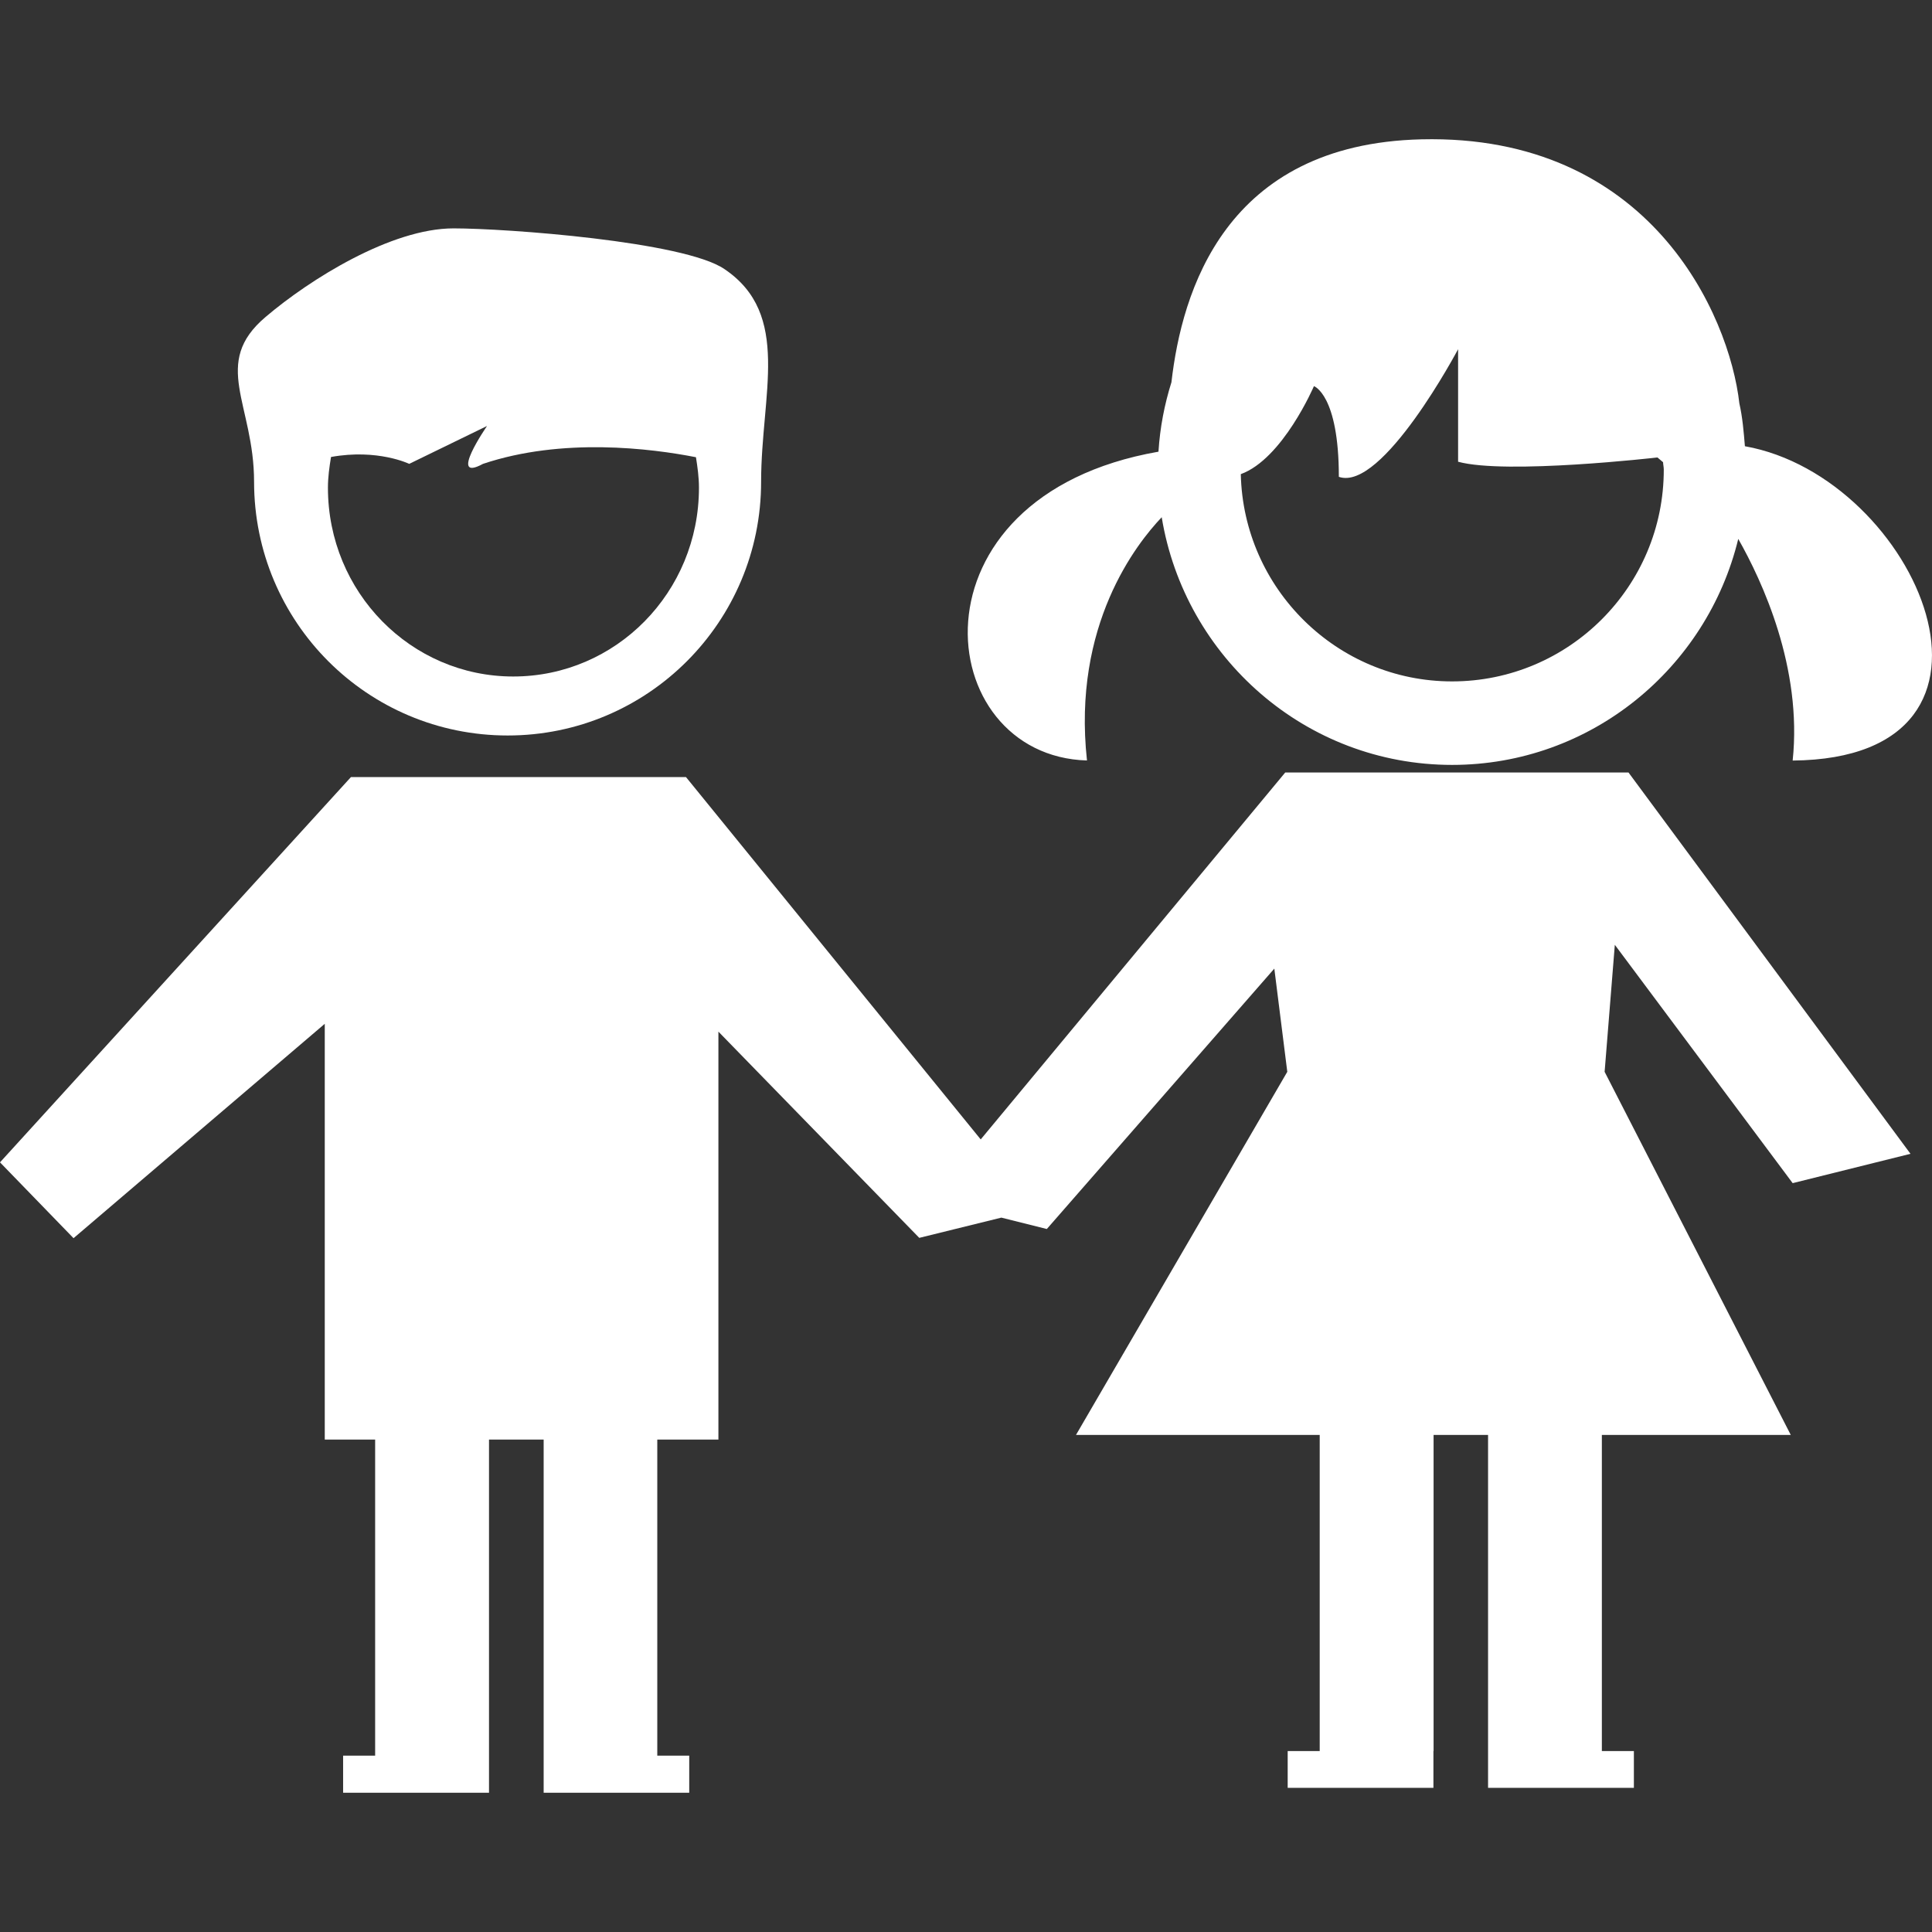<?xml version="1.0" encoding="iso-8859-1"?>
<!-- Generator: Adobe Illustrator 16.0.0, SVG Export Plug-In . SVG Version: 6.00 Build 0)  -->
<!DOCTYPE svg PUBLIC "-//W3C//DTD SVG 1.1//EN" "http://www.w3.org/Graphics/SVG/1.1/DTD/svg11.dtd">
<svg xmlns="http://www.w3.org/2000/svg" xmlns:xlink="http://www.w3.org/1999/xlink" version="1.1" id="Capa_1" x="0px" y="0px" width="512px" height="512px" viewBox="0 0 24.432 24.432" style="enable-background:new 0 0 24.432 24.432;" xml:space="preserve">
<rect x="0" y="0" width="24.432" height="24.432" fill="#333333" stroke="none"/>
<g>
	<g>
		<path d="M6.42,9.301c1.771,0,3.205-1.435,3.205-3.208c0-1.105,0.389-2.117-0.465-2.691C8.648,3.053,6.4,2.888,5.736,2.888    c-0.79,0-1.817,0.644-2.376,1.119C2.665,4.594,3.213,5.111,3.213,6.092C3.213,7.866,4.646,9.301,6.42,9.301z M4.186,5.779    c0.589-0.107,0.989,0.087,0.989,0.087l0.984-0.479c0,0-0.501,0.724-0.051,0.479C7.11,5.53,8.231,5.67,8.801,5.782    c0.02,0.125,0.038,0.253,0.038,0.386c0,1.32-1.048,2.387-2.349,2.387c-1.294,0-2.343-1.067-2.343-2.387    C4.147,6.035,4.165,5.907,4.186,5.779z" fill="#FFFFFF"/>
		<path d="M22.066,5.643c-0.015-0.183-0.03-0.365-0.07-0.541c-0.127-1.124-1.133-3.408-4.02-3.34    c-2.488,0.059-3.031,1.932-3.162,3.072c-0.088,0.28-0.145,0.573-0.164,0.878c-3.236,0.565-2.88,3.849-0.904,3.905    c-0.188-1.715,0.63-2.745,0.945-3.076c0.291,1.771,1.82,3.132,3.672,3.132c1.756,0,3.222-1.223,3.619-2.858    c0.303,0.534,0.812,1.628,0.688,2.803C25.783,9.591,24.251,6.032,22.066,5.643z M18.363,8.617c-1.455,0-2.639-1.172-2.672-2.621    c0.531-0.193,0.925-1.113,0.925-1.113s0.315,0.108,0.315,1.147c0.551,0.192,1.508-1.614,1.508-1.614v1.423    c0.607,0.166,2.521-0.054,2.521-0.054l0.071,0.06c0.001,0.03,0.009,0.061,0.009,0.092C21.042,7.415,19.842,8.617,18.363,8.617z" fill="#FFFFFF"/>
		<polygon points="19.143,9.769 17.568,9.769 16.253,9.769 12.402,14.409 8.675,9.827 4.438,9.827 0,14.699 0.93,15.658     4.107,12.947 4.107,18.205 4.744,18.205 4.744,22.202 4.339,22.202 4.339,22.671 6.184,22.671 6.184,22.202 6.184,18.205     6.875,18.205 6.875,22.202 6.875,22.671 8.716,22.671 8.716,22.202 8.312,22.202 8.312,18.205 9.085,18.205 9.085,13.046     11.625,15.654 12.663,15.398 13.238,15.542 16.115,12.249 16.279,13.554 13.607,18.146 16.689,18.146 16.689,22.144     16.284,22.144 16.284,22.609 18.127,22.609 18.127,22.144 18.129,22.144 18.129,18.146 18.818,18.146 18.818,22.144     18.818,22.609 20.662,22.609 20.662,22.144 20.257,22.144 20.257,18.146 22.646,18.146 20.292,13.554 20.421,11.948 22.67,14.962     24.16,14.591 20.594,9.769   " fill="#FFFFFF"/>
	</g>
</g>
<g>
</g>
<g>
</g>
<g>
</g>
<g>
</g>
<g>
</g>
<g>
</g>
<g>
</g>
<g>
</g>
<g>
</g>
<g>
</g>
<g>
</g>
<g>
</g>
<g>
</g>
<g>
</g>
<g>
</g>
</svg>
